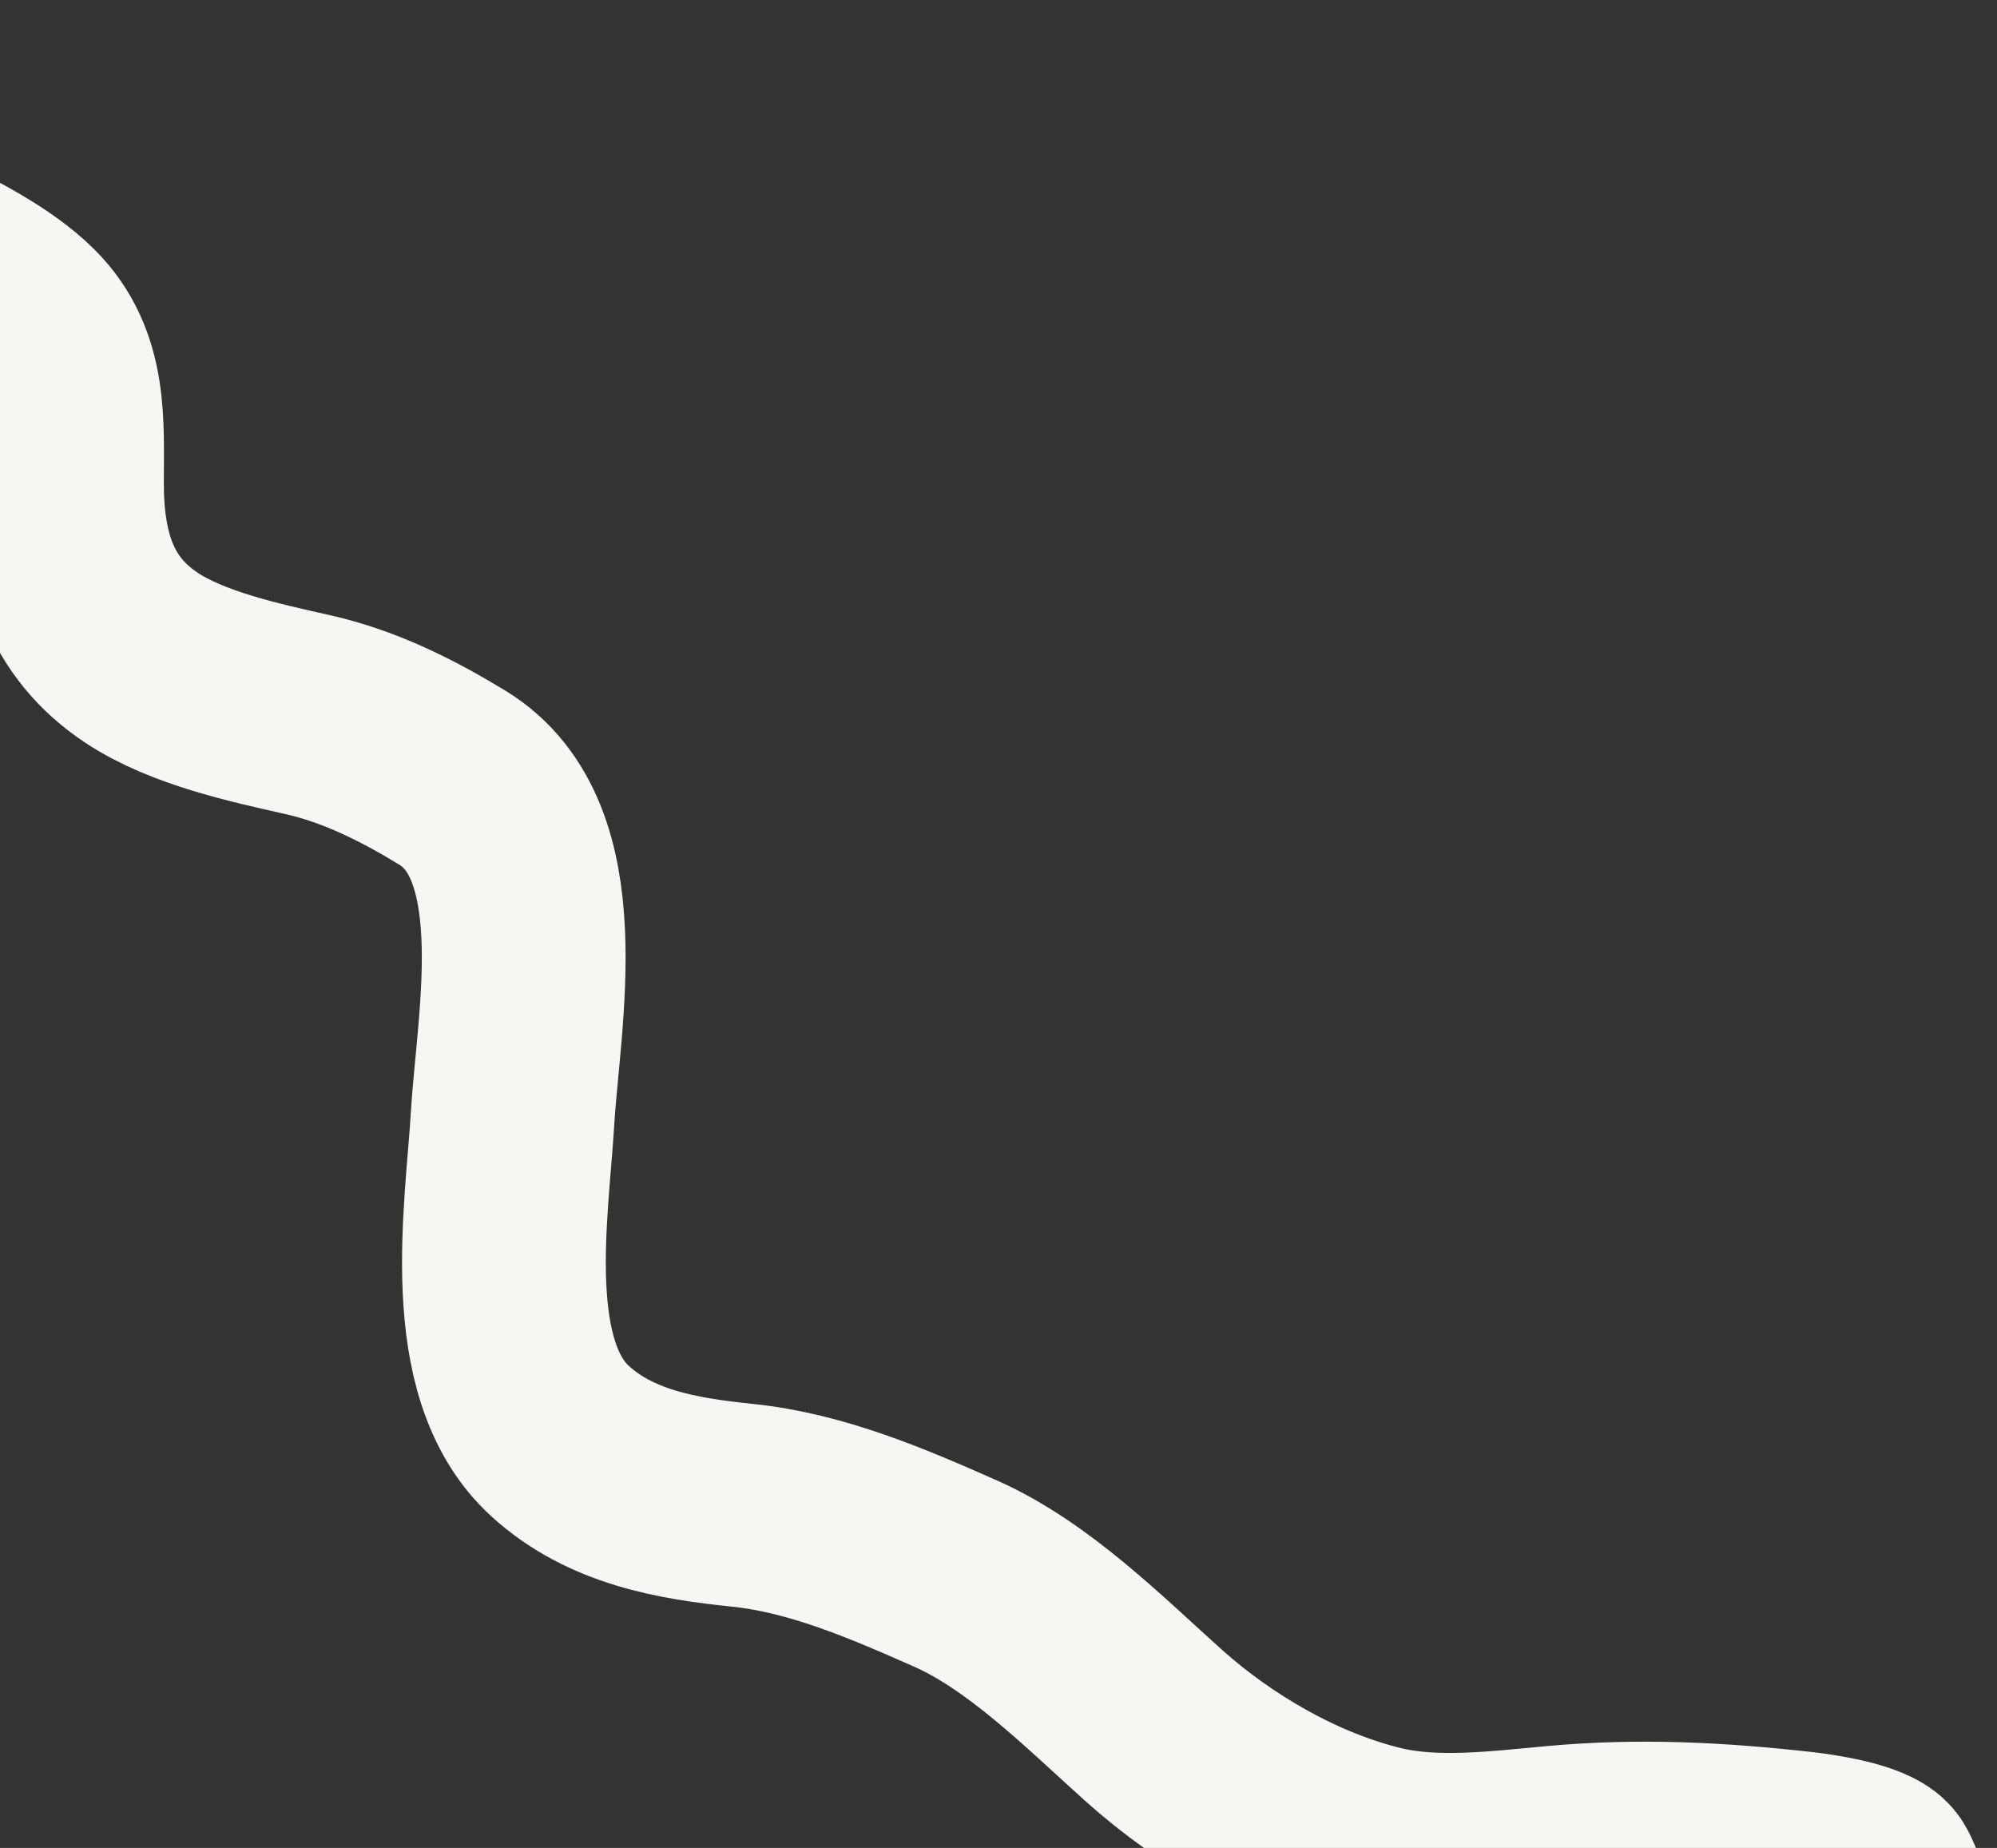 <?xml version="1.0" encoding="UTF-8"?> <svg xmlns="http://www.w3.org/2000/svg" width="147" height="136" viewBox="0 0 147 136" fill="none"><rect x="0" y="0" width="147" height="136" fill="#333333" stroke="none"/><path d="M138.049 142.342C139.815 141.901 138.571 138.761 138.144 138.077C137.514 137.069 133.732 136.526 132.552 136.395C126.481 135.721 120.73 135.411 114.592 135.969C110.336 136.356 105.6 136.972 101.371 135.945C95.397 134.494 89.473 131.063 84.928 126.989C80.548 123.062 75.726 118.193 70.333 115.805C65.364 113.606 60.115 111.343 54.648 110.782C49.801 110.285 44.949 109.442 41.237 106.067C35.387 100.749 37.316 89.206 37.731 82.303C38.177 74.882 40.843 61.835 33.3 57.235C29.974 55.207 26.469 53.451 22.638 52.591C18.758 51.72 13.797 50.644 10.436 48.421C5.888 45.414 4.56 40.903 4.56 35.532C4.56 31.127 4.895 26.911 1.669 23.685C-0.48 21.536 -3.99 19.78 -6.789 18.425C-10.94 16.417 -14.597 13.681 -18.613 11.459C-21.307 9.969 -23.814 8 -27 8" stroke="#F6F6F4" stroke-width="15" stroke-linecap="round"></path></svg> 
